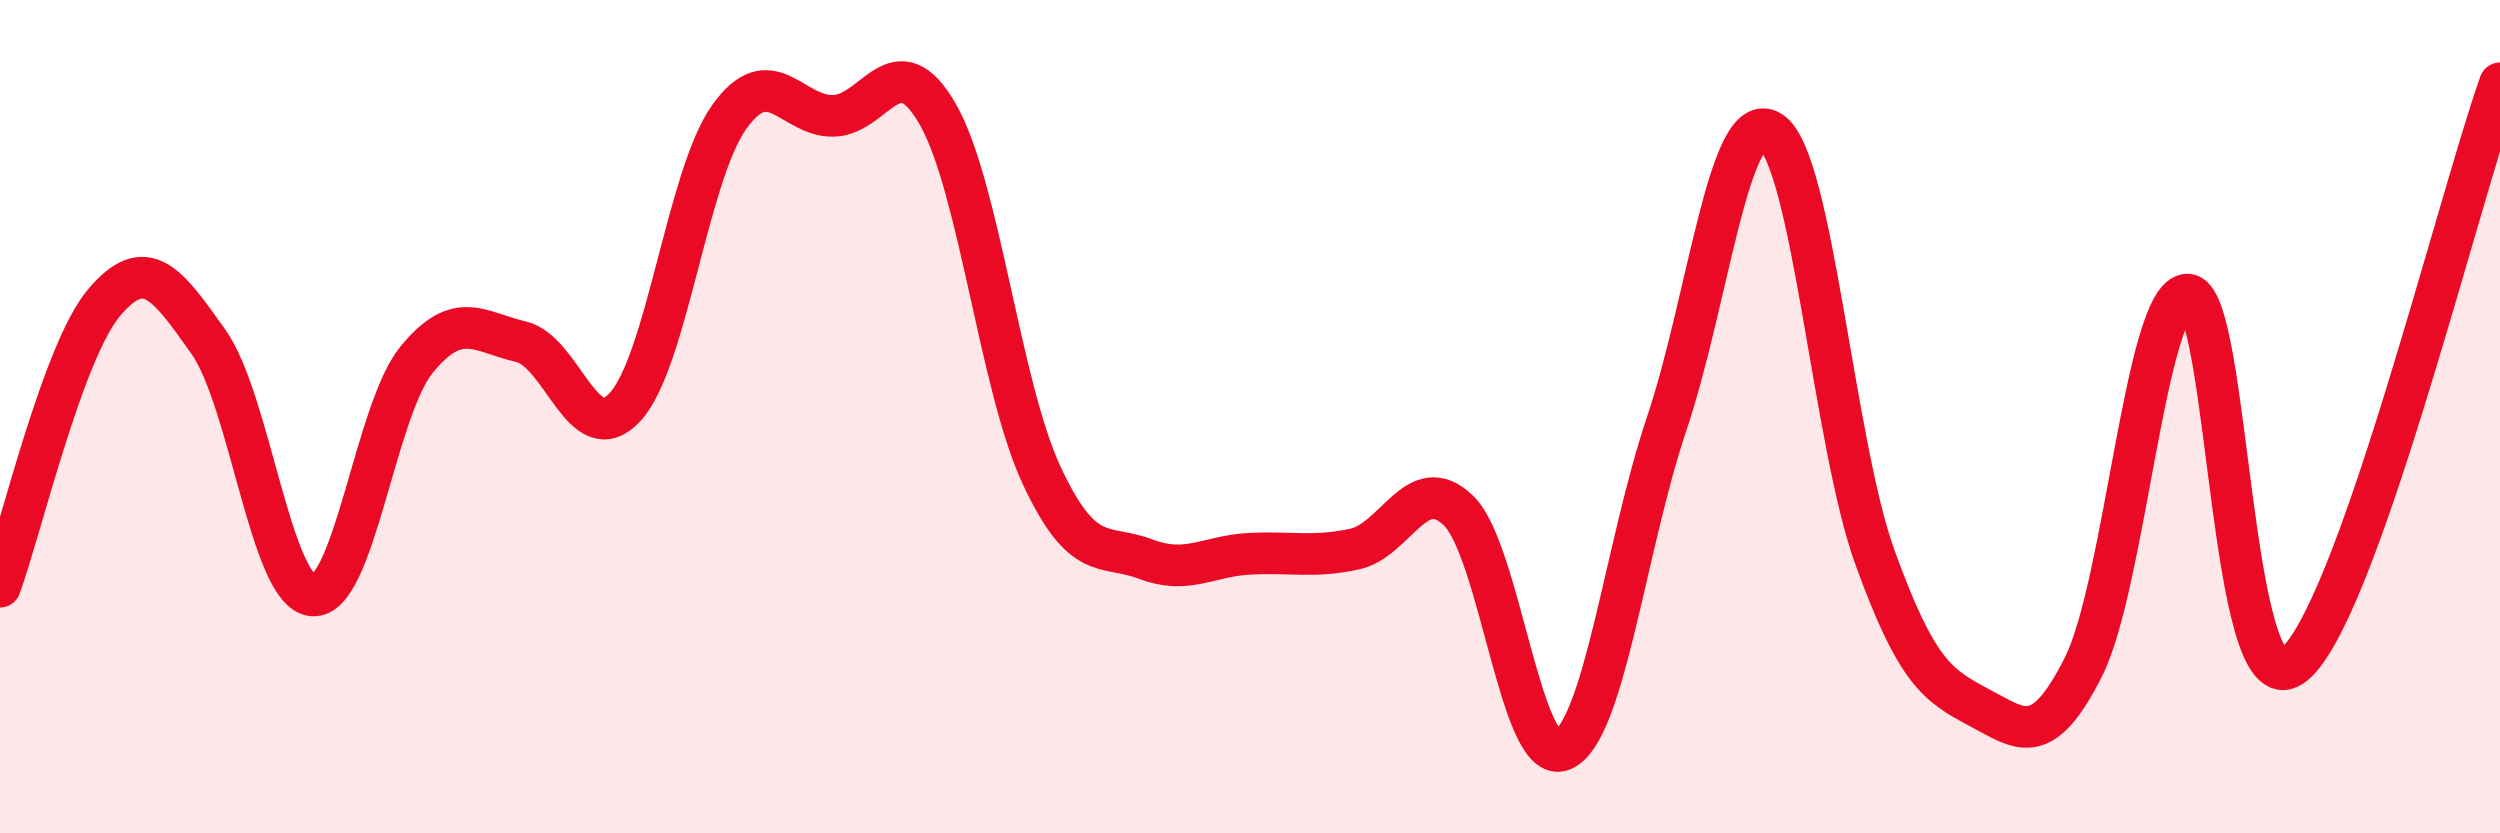 
    <svg width="60" height="20" viewBox="0 0 60 20" xmlns="http://www.w3.org/2000/svg">
      <path
        d="M 0,14.08 C 0.5,12.72 1.5,8.44 2.5,7.26 C 3.5,6.08 4,6.79 5,8.2 C 6,9.61 6.5,14.2 7.5,14.29 C 8.5,14.38 9,9.85 10,8.63 C 11,7.41 11.5,7.97 12.5,8.2 C 13.5,8.43 14,10.85 15,9.77 C 16,8.69 16.5,4.21 17.5,2.81 C 18.5,1.41 19,2.8 20,2.78 C 21,2.76 21.5,1 22.5,2.73 C 23.5,4.46 24,9.27 25,11.41 C 26,13.55 26.5,13.04 27.5,13.42 C 28.5,13.8 29,13.34 30,13.29 C 31,13.24 31.5,13.39 32.5,13.18 C 33.5,12.97 34,11.29 35,12.25 C 36,13.21 36.5,18.42 37.5,18 C 38.5,17.58 39,13.14 40,10.17 C 41,7.2 41.5,2.52 42.5,3.16 C 43.5,3.8 44,10.62 45,13.38 C 46,16.14 46.5,16.45 47.5,16.98 C 48.5,17.51 49,17.99 50,16.01 C 51,14.03 51.5,7.07 52.5,7.07 C 53.5,7.07 53.5,17 55,15.99 C 56.5,14.98 59,4.8 60,2L60 20L0 20Z"
        fill="#EB0A25"
        opacity="0.1"
        stroke-linecap="round"
        stroke-linejoin="round"
      />
      <path
        d="M 0,14.08 C 0.5,12.72 1.5,8.44 2.5,7.26 C 3.5,6.08 4,6.79 5,8.2 C 6,9.61 6.5,14.2 7.5,14.29 C 8.5,14.38 9,9.85 10,8.63 C 11,7.41 11.5,7.97 12.5,8.2 C 13.5,8.43 14,10.85 15,9.77 C 16,8.69 16.5,4.21 17.5,2.81 C 18.5,1.41 19,2.8 20,2.78 C 21,2.76 21.5,1 22.5,2.73 C 23.5,4.46 24,9.27 25,11.41 C 26,13.55 26.5,13.04 27.5,13.42 C 28.5,13.8 29,13.34 30,13.29 C 31,13.24 31.5,13.39 32.5,13.18 C 33.5,12.97 34,11.29 35,12.25 C 36,13.21 36.5,18.42 37.5,18 C 38.5,17.58 39,13.14 40,10.17 C 41,7.2 41.5,2.52 42.5,3.16 C 43.5,3.8 44,10.62 45,13.38 C 46,16.14 46.5,16.45 47.5,16.98 C 48.5,17.51 49,17.99 50,16.01 C 51,14.03 51.5,7.07 52.5,7.07 C 53.5,7.07 53.5,17 55,15.99 C 56.5,14.98 59,4.8 60,2"
        stroke="#EB0A25"
        stroke-width="1"
        fill="none"
        stroke-linecap="round"
        stroke-linejoin="round"
      />
    </svg>
  